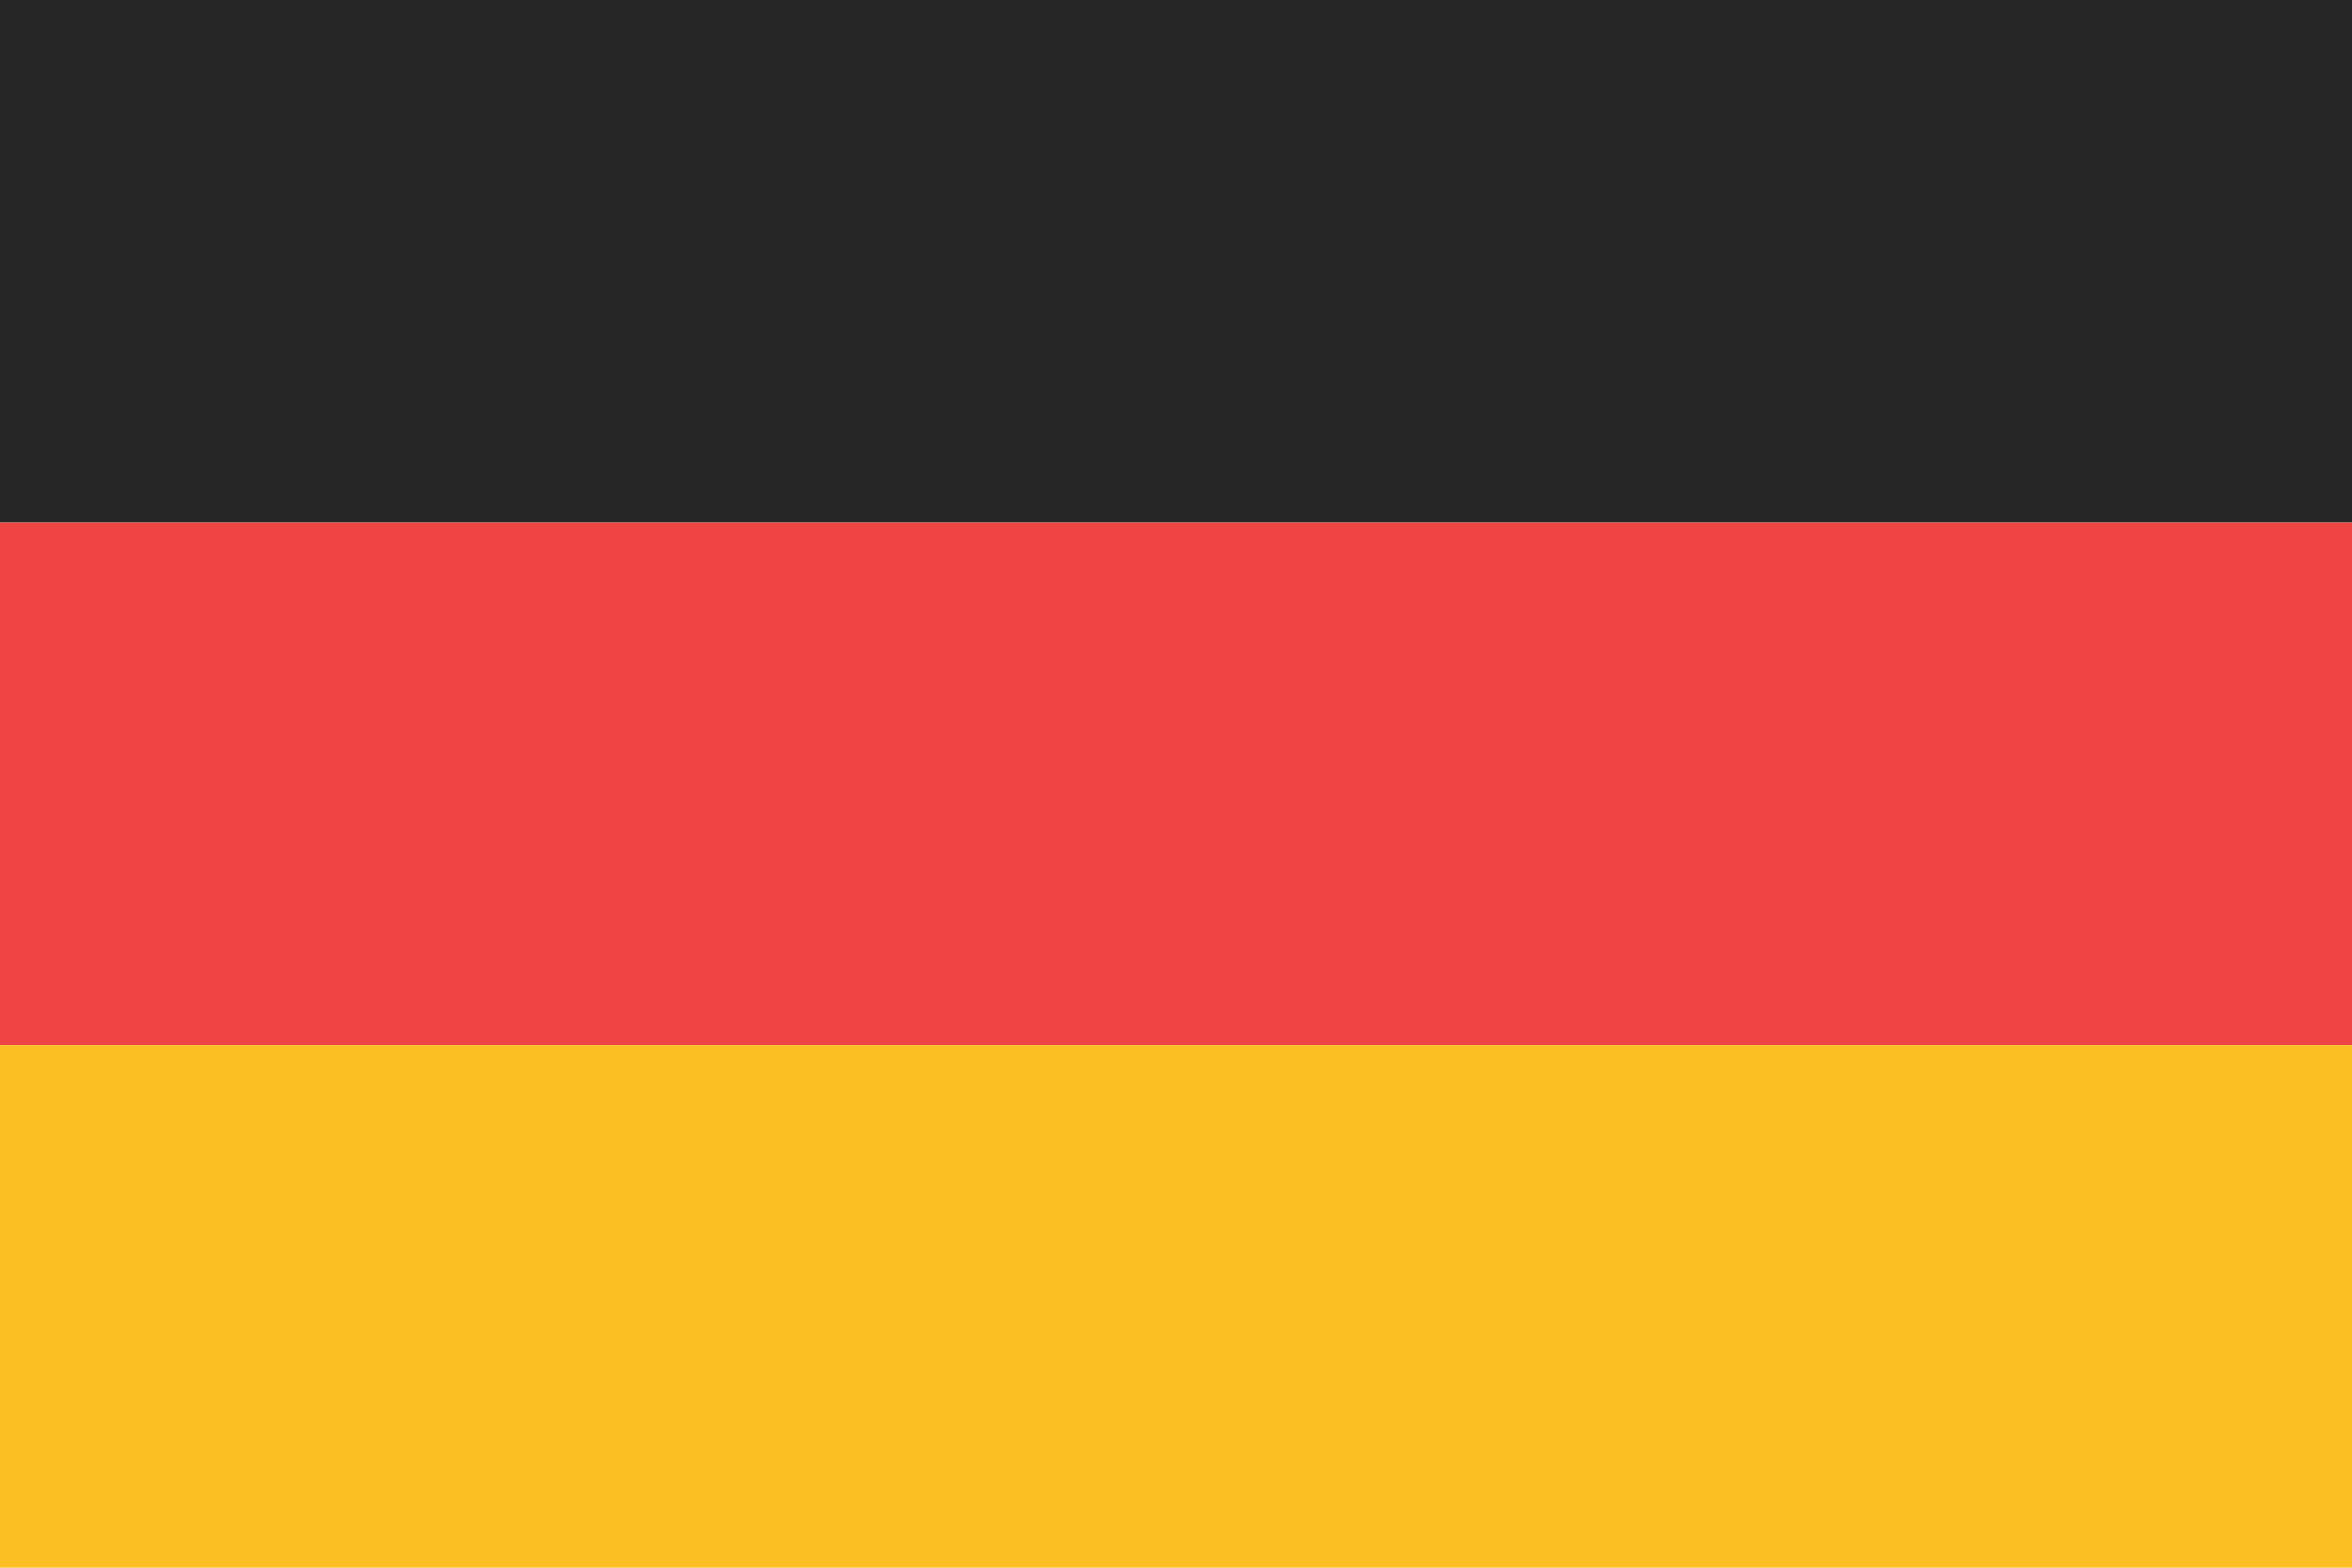 <svg xmlns="http://www.w3.org/2000/svg" fill="none" viewBox="0 0 54 36" height="36" width="54">
<g clip-path="url(#clip0_17_851)">
<path fill="#262626" d="M0 0H54V12H0V0Z"></path>
<path fill="#EF4444" d="M0 12H54V24H0V12Z"></path>
<path fill="#FBBF24" d="M0 24H54V36H0V24Z"></path>
</g>
<defs>
<clipPath id="clip0_17_851">
<rect fill="white" height="36" width="54"></rect>
</clipPath>
</defs>
</svg>
